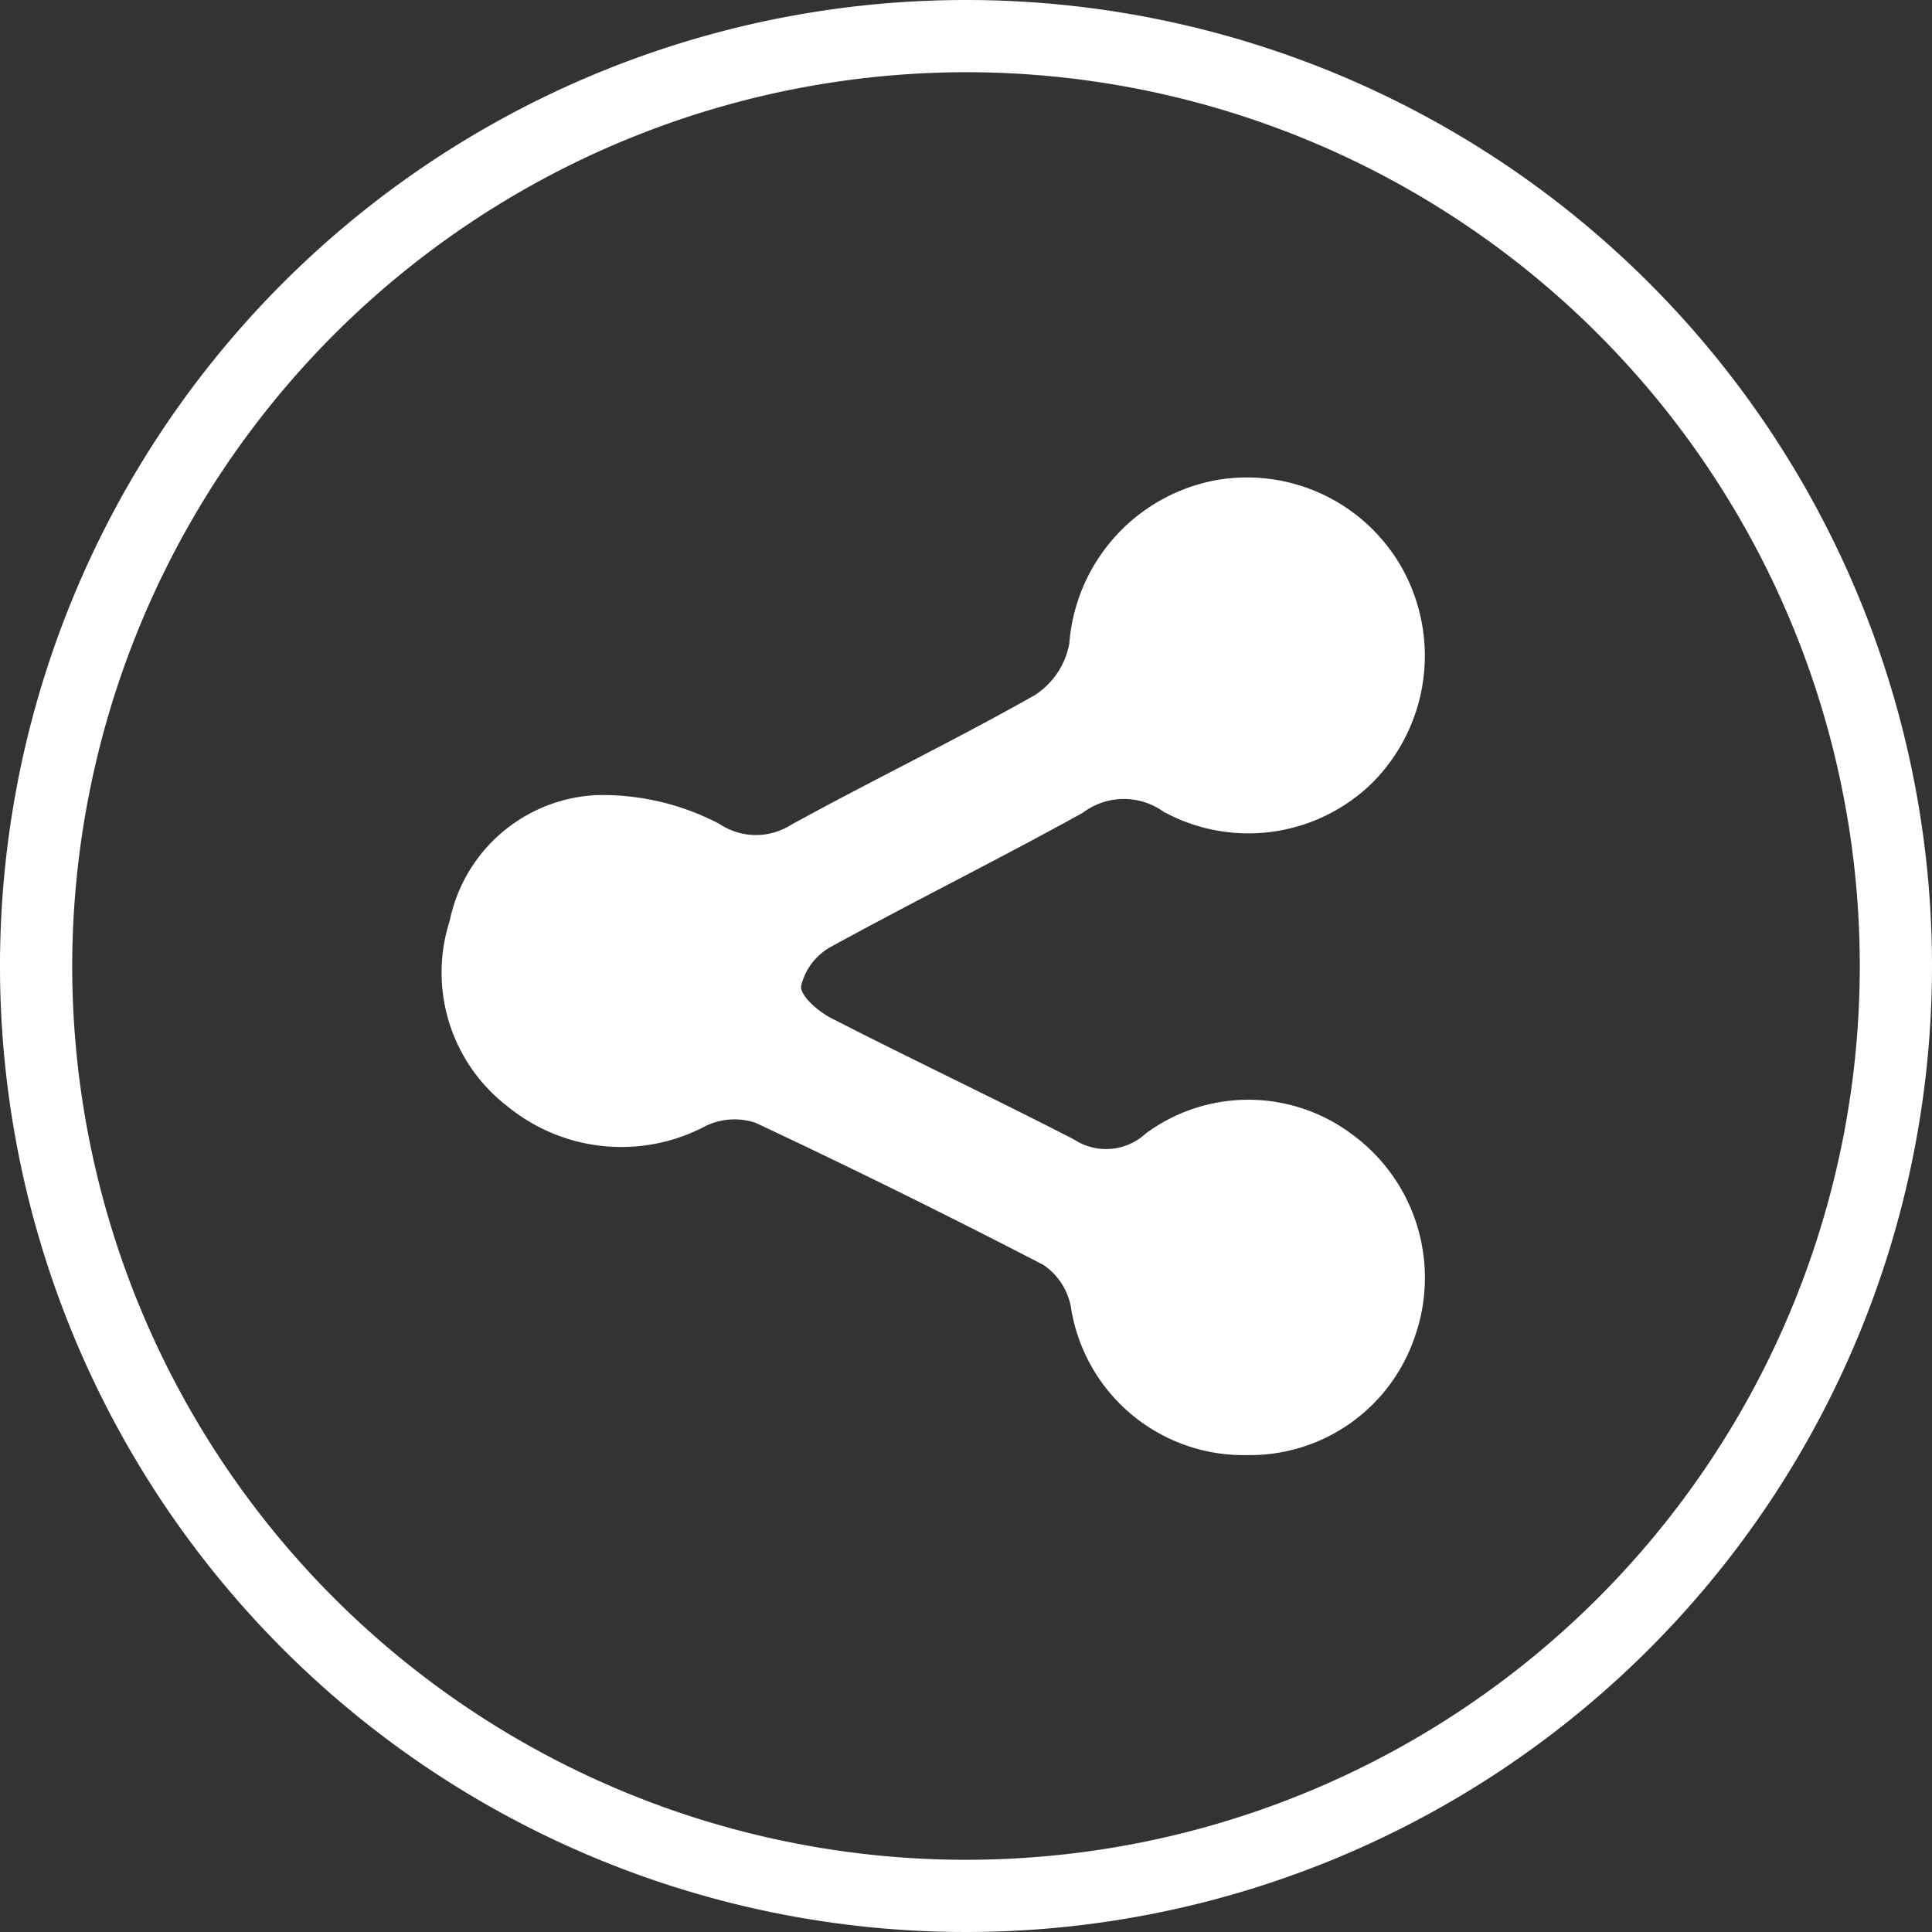 <svg xmlns="http://www.w3.org/2000/svg" viewBox="0 0 53.508 53.508">
    <rect x="0" y="0" width="53.508" height="53.508" fill="#333333" stroke="none"/>
    <title>Share</title>

    <g fill="#fff">
        <path d="M26.754 2A24.754 24.754 0 1 1 2 26.754 24.782 24.782 0 0 1 26.754 2m0-2a26.754 26.754 0 1 0 26.754 26.754A26.754 26.754 0 0 0 26.754 0z"/>
        <path d="M34.519 40.3a4.839 4.839 0 0 1-4.863-4.12 1.802 1.802 0 0 0-.756-1.146q-3.95-2.047-7.978-3.939a1.848 1.848 0 0 0-1.362.082 4.98 4.98 0 0 1-5.497-.53 4.676 4.676 0 0 1-1.607-5.149 4.366 4.366 0 0 1 4.06-3.477 6.967 6.967 0 0 1 3.407.797 1.817 1.817 0 0 0 1.988.025c2.235-1.227 4.533-2.338 6.751-3.592a2.166 2.166 0 0 0 .953-1.426A4.987 4.987 0 0 1 33.67 13.3a4.929 4.929 0 0 1 5.178 2.465 4.986 4.986 0 0 1-.837 5.912 4.907 4.907 0 0 1-5.788.803 1.885 1.885 0 0 0-2.234.03c-2.311 1.28-4.68 2.452-6.996 3.724a1.676 1.676 0 0 0-.806 1.077c-.03.268.477.703.835.887 2.229 1.143 4.496 2.213 6.723 3.36a1.618 1.618 0 0 0 1.99-.167 4.785 4.785 0 0 1 5.716.029 4.917 4.917 0 0 1 1.737 5.591 4.82 4.82 0 0 1-4.67 3.288z"/>
    </g>
</svg>
